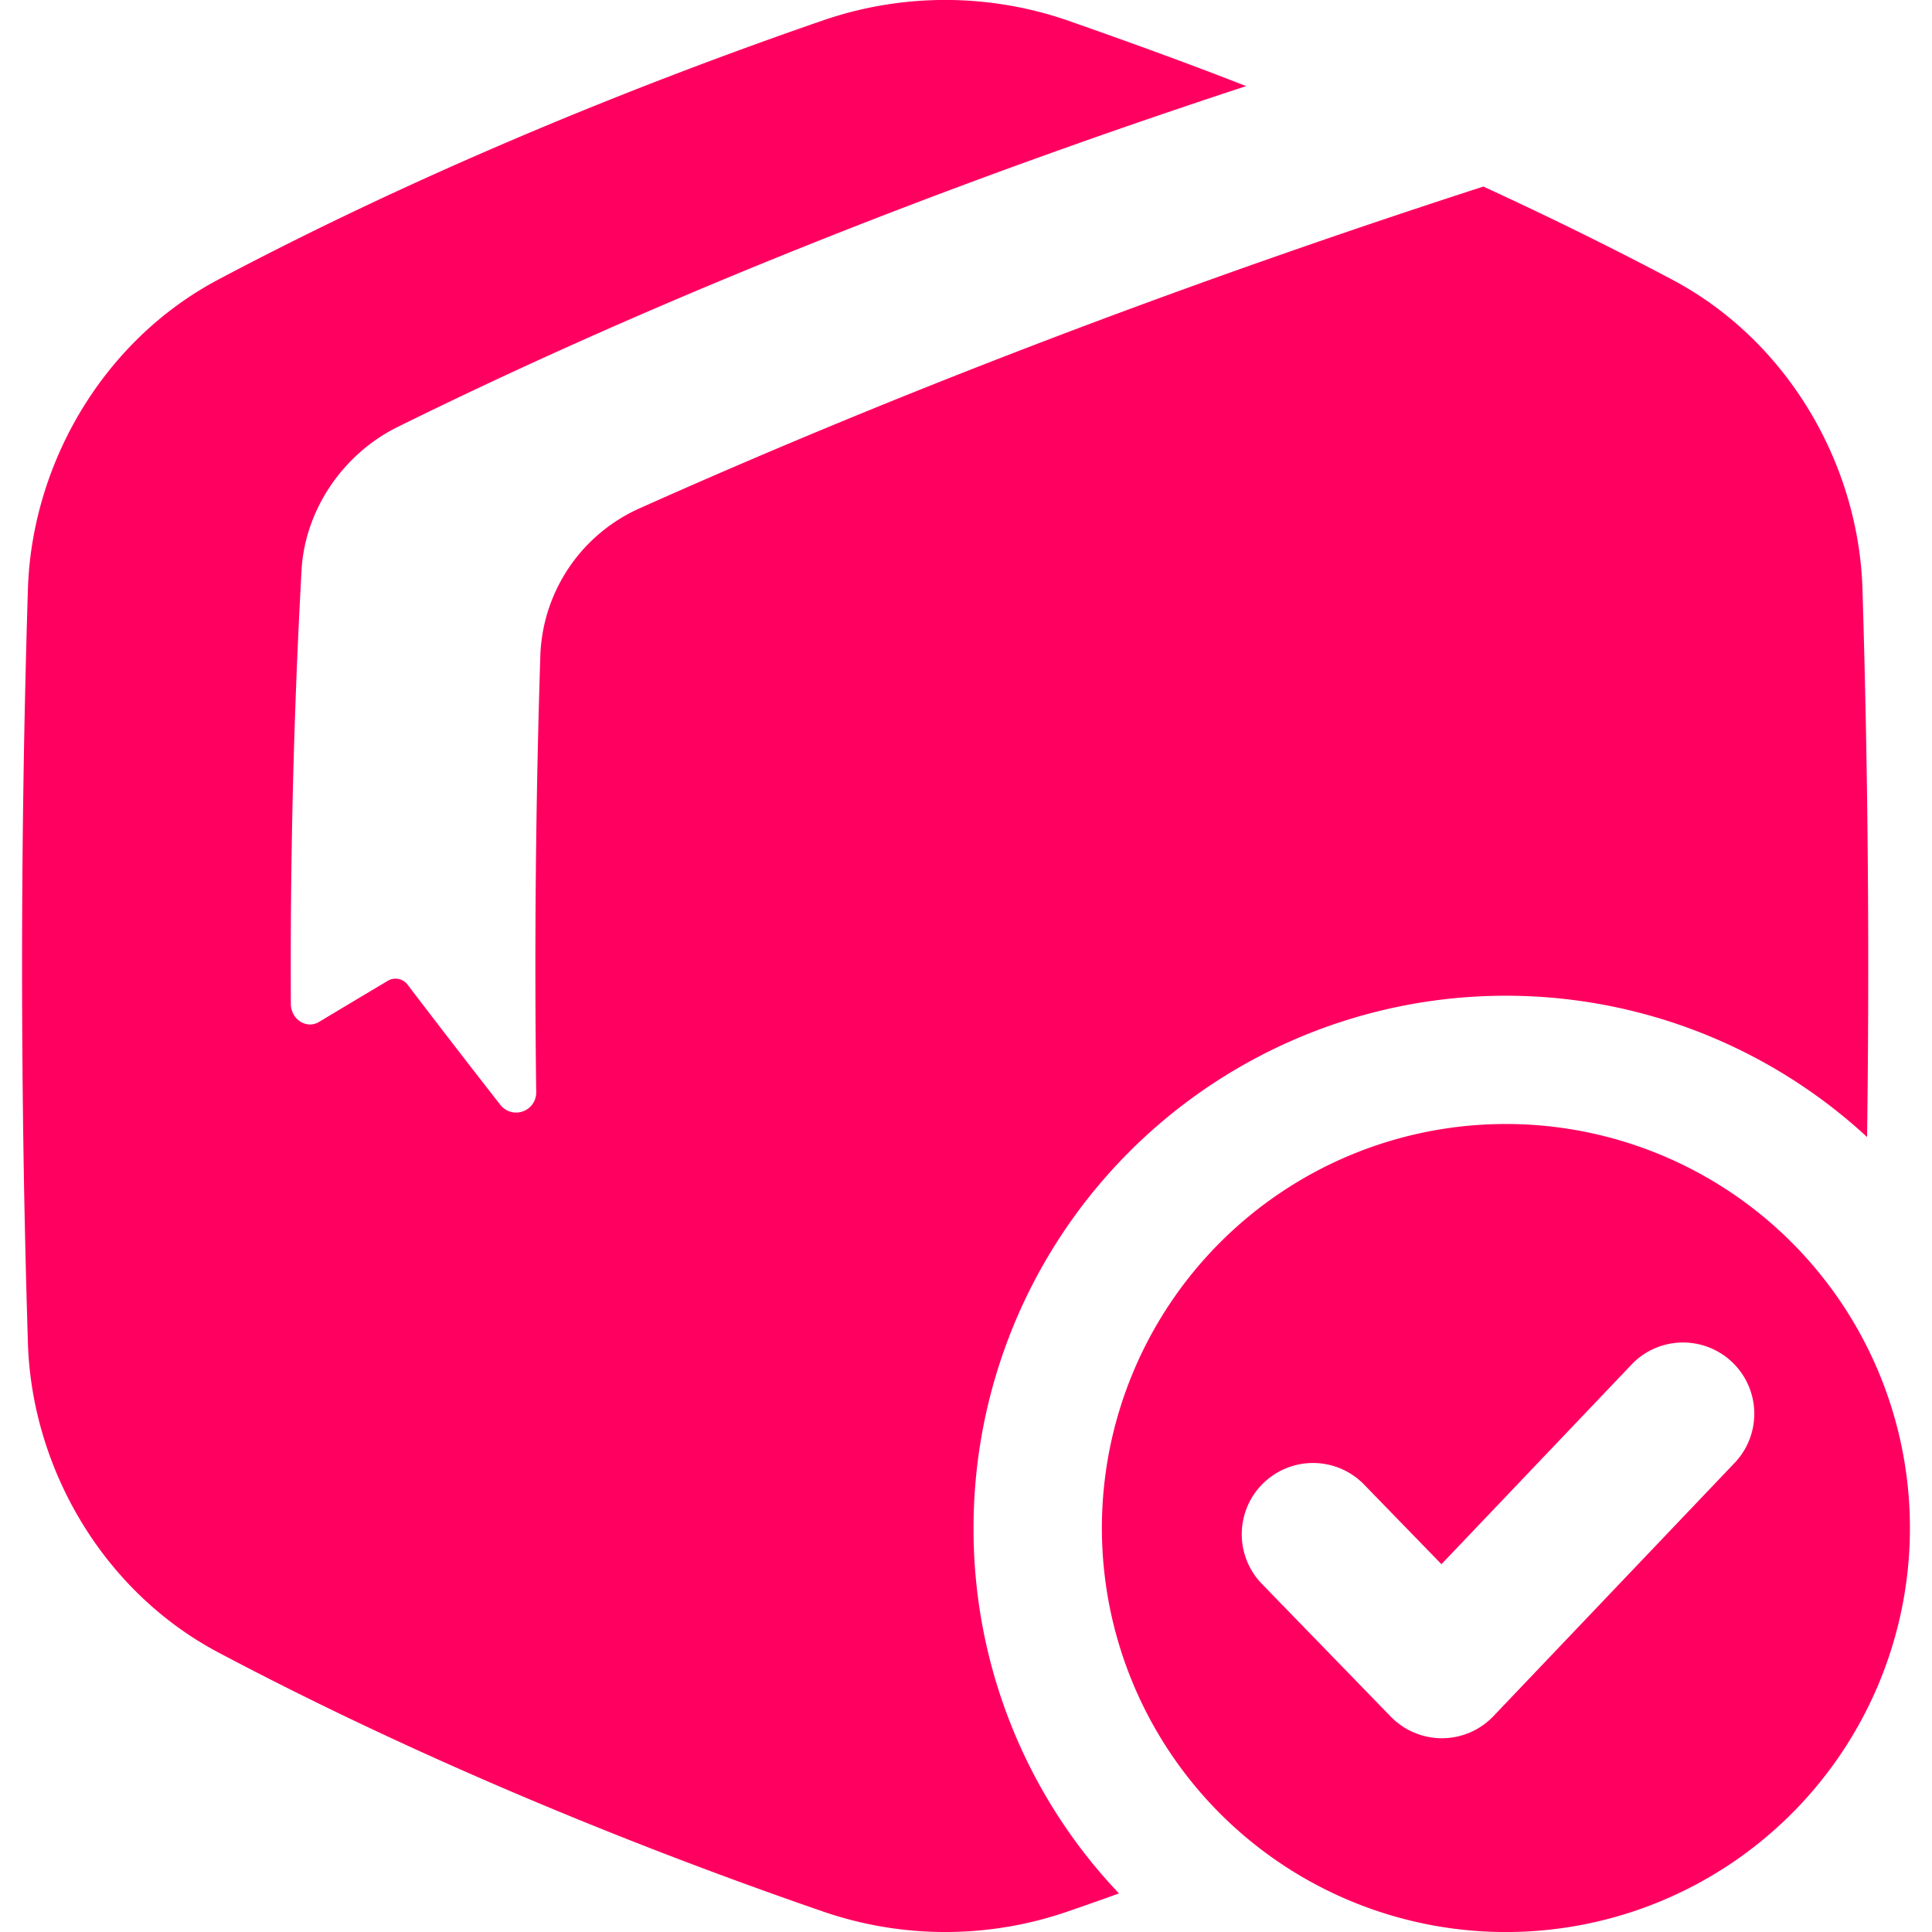 <svg xmlns="http://www.w3.org/2000/svg" version="1.1" xmlns:xlink="http://www.w3.org/1999/xlink" width="512" height="512" x="0" y="0" viewBox="0 0 512 512" style="enable-background:new 0 0 512 512" xml:space="preserve" class=""><g><path d="M258 404.93a141.07 141.07 0 0 1 236.79-103.61q1-72.31-1.2-144.62c-.8-33.12-19.5-66.37-50.83-82.8-16.1-8.51-32.78-16.7-49.65-24.46-66.66 21.56-144.73 50-223.47 85.21a44.44 44.44 0 0 0-26.43 38.68c-1.23 38-1.61 77.22-1.11 116a5.32 5.32 0 0 1-9.61 3.33q-12.5-16-24.42-31.64a4 4 0 0 0-5.31-1.09q-9.27 5.52-18.21 10.89c-3.34 2-7.45-.67-7.47-4.78-.2-38.63.76-77.36 2.83-114.9.87-15.83 10.8-30.74 25.49-38 75.52-37.3 156.09-67.77 224.84-90.32-16-6.26-31.91-12-47.44-17.44a99.49 99.49 0 0 0-64.62 0C166.36 23.26 109.77 46.6 58.21 73.9c-31.32 16.43-50 49.68-50.83 82.8q-3.06 99.3 0 198.6c.8 33.12 19.51 66.37 50.83 82.8 51.56 27.3 108.15 50.64 160 68.51a99.49 99.49 0 0 0 64.62 0q6.79-2.34 13.71-4.83A140.07 140.07 0 0 1 258 404.93z" fill="#ff0060" opacity="1" data-original="#000000" class=""></path><path d="M399.07 297.87a107.07 107.07 0 1 0 107.08 107.06 107.07 107.07 0 0 0-107.08-107.06zm61.07 89.34-64.36 67.58a18.84 18.84 0 0 1-13.58 5.86h-.09a18.91 18.91 0 0 1-13.55-5.73l-34.15-35.18a18.88 18.88 0 0 1 27.1-26.3L382 414.53l50.81-53.36a18.88 18.88 0 0 1 27.35 26z" fill="#ff0060" opacity="1" data-original="#000000" class=""></path></g></svg>